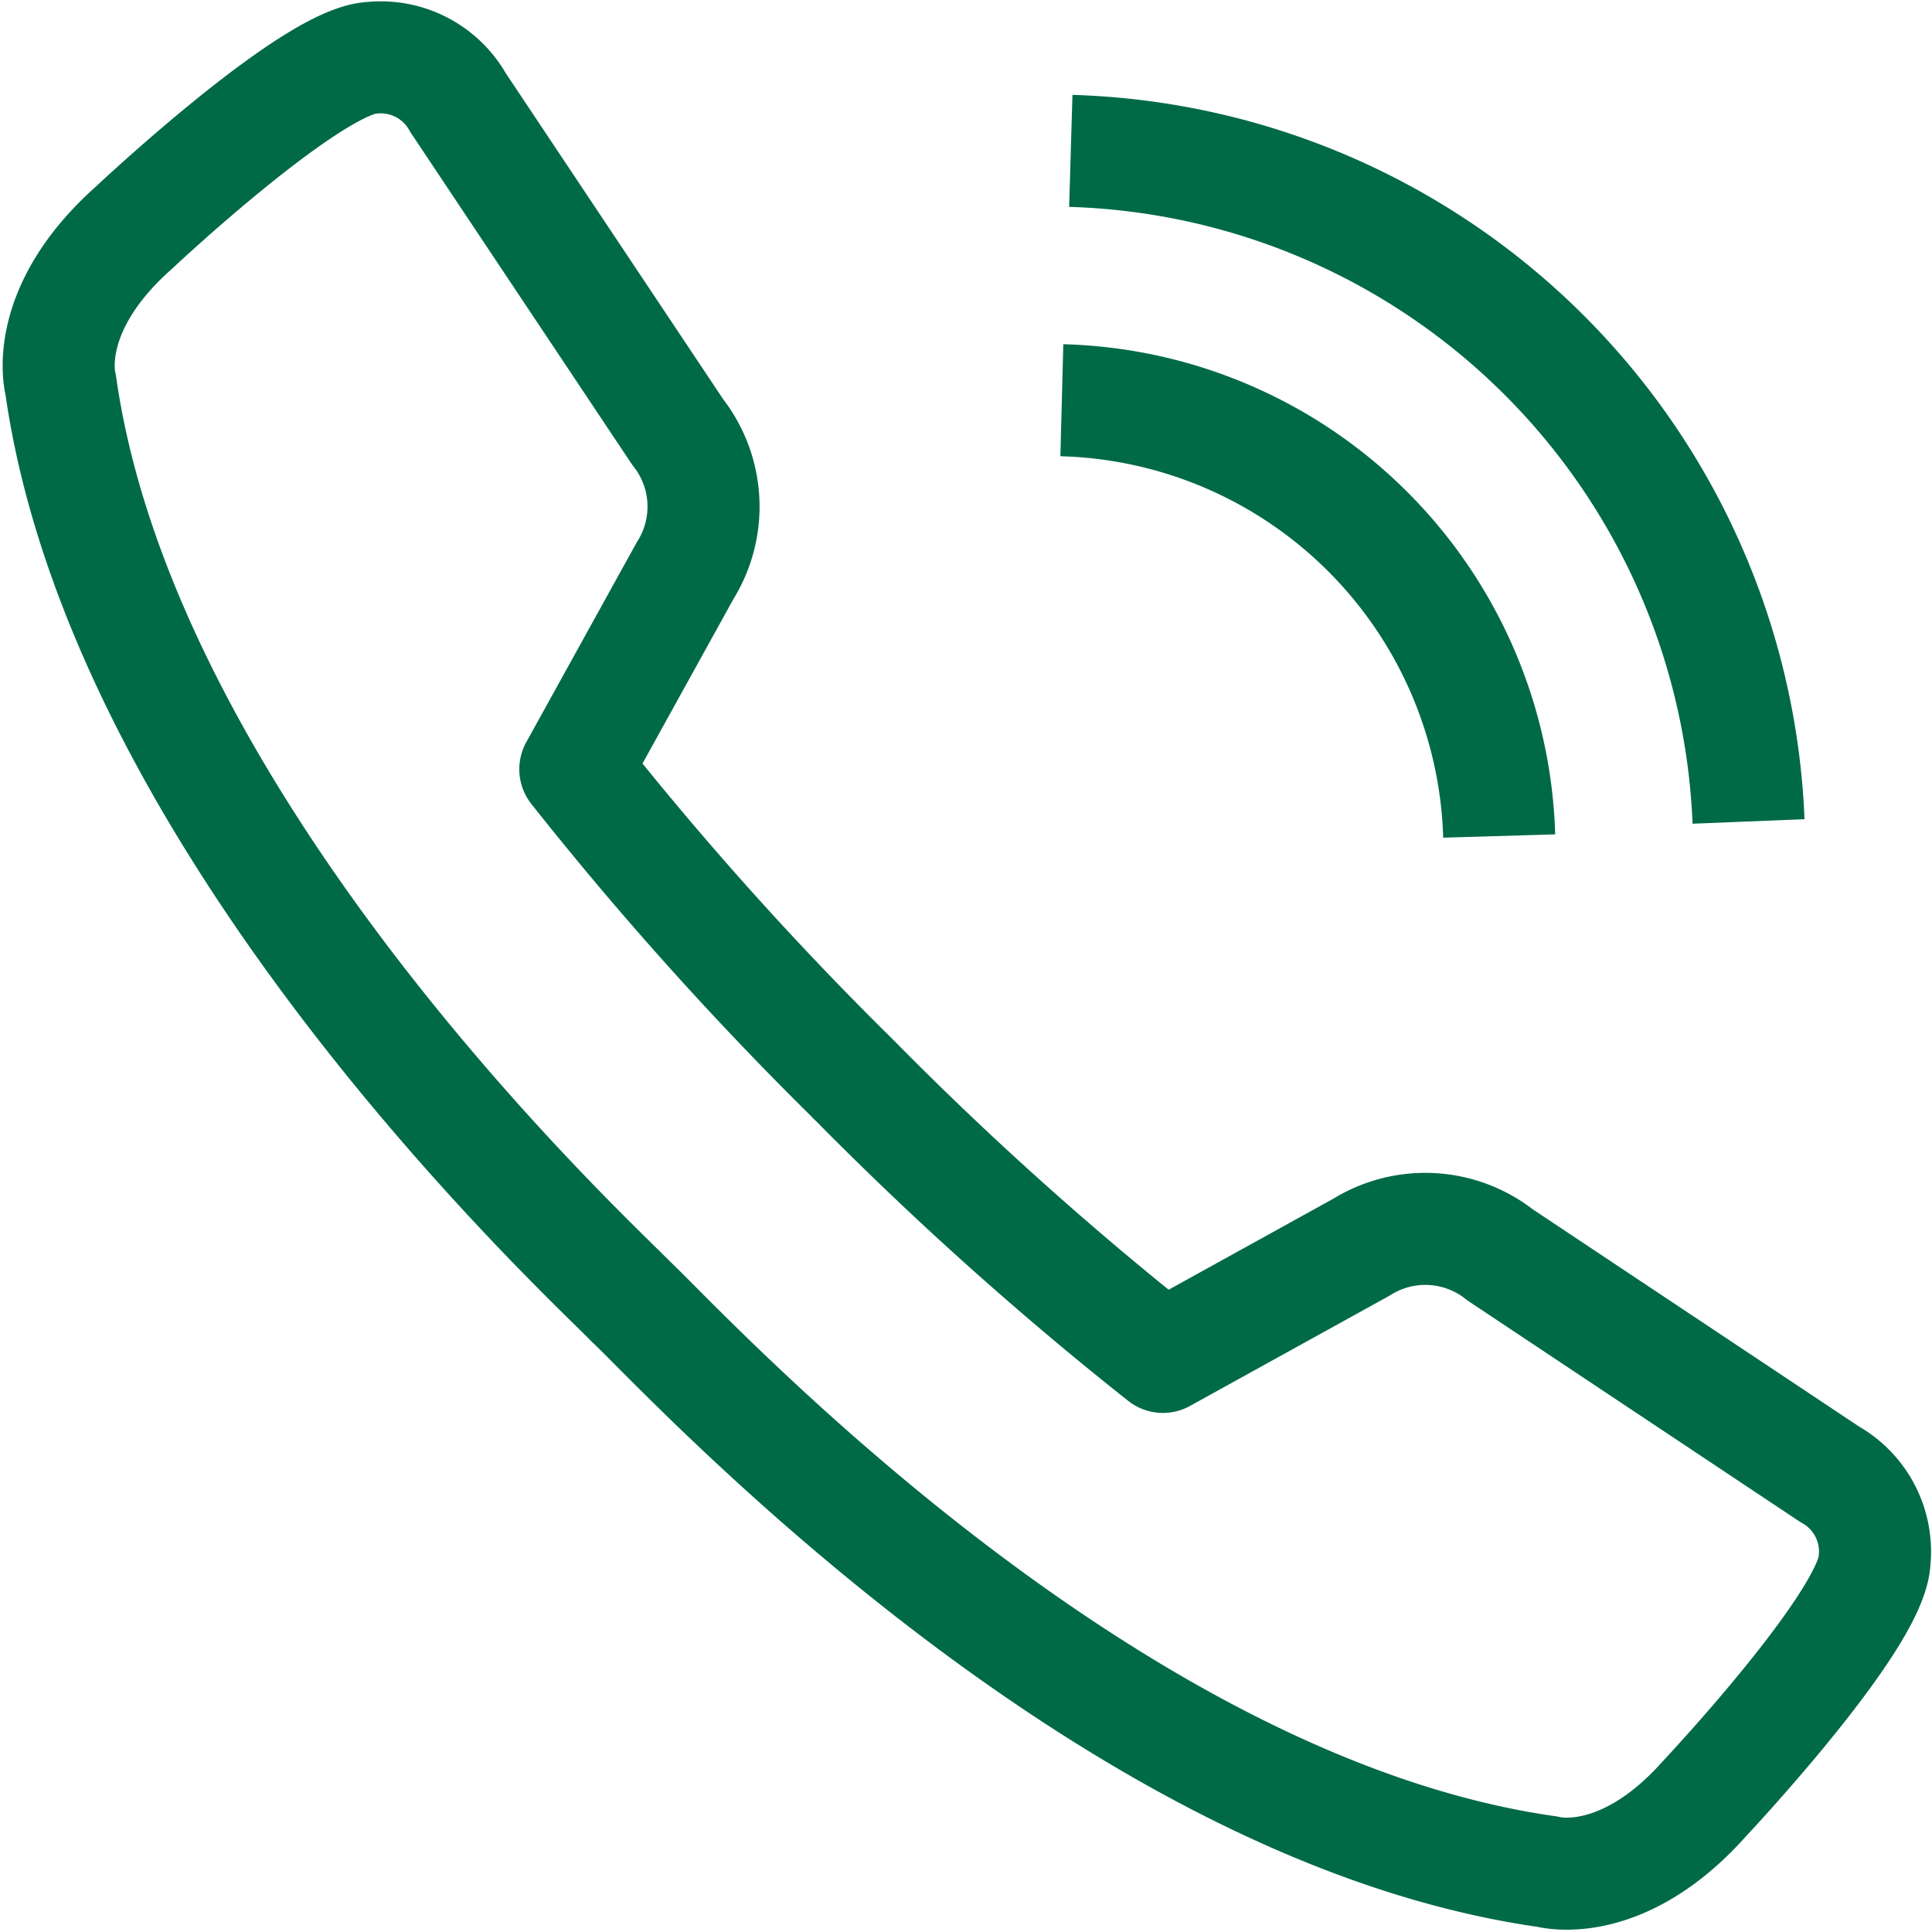 <svg xmlns="http://www.w3.org/2000/svg" width="25.864" height="25.863" viewBox="0 0 25.864 25.863">
  <g id="Group_700" data-name="Group 700" transform="translate(0.778 0.766)">
    <path id="Path_246" data-name="Path 246" d="M70.2,503.416a1.614,1.614,0,0,0-1.855-.105l-2.66,1.47a45.281,45.281,0,0,1-4.126-3.7v0l-.021-.019-.019-.021,0,0a45.268,45.268,0,0,1-3.7-4.127l1.47-2.659a1.614,1.614,0,0,0-.1-1.856l-2.94-4.409a1.185,1.185,0,0,0-1.155-.6c-.805.035-3.185,2.275-3.185,2.275-1.26,1.12-.98,2.1-.98,2.1.847,5.993,7.152,11.771,7.633,12.275.651.6,6.282,6.787,12.275,7.633,0,0,.981.279,2.1-.98,0,0,2.239-2.38,2.275-3.185a1.185,1.185,0,0,0-.6-1.155Z" transform="translate(-50.895 -487.382)" fill="none" stroke="#006a46" stroke-linecap="square" stroke-linejoin="round" stroke-width="1.5"/>
    <g id="Group_687" data-name="Group 687" transform="translate(13.437 1.252)">
      <path id="Path_247" data-name="Path 247" d="M80.035,497.341a6.015,6.015,0,0,1,5.855,5.834" transform="translate(-80.035 -494.001)" fill="none" stroke="#006a46" stroke-miterlimit="10" stroke-width="1.5"/>
      <path id="Path_248" data-name="Path 248" d="M80.295,490.1a9.357,9.357,0,0,1,9.073,8.977" transform="translate(-80.175 -490.098)" fill="none" stroke="#006a46" stroke-miterlimit="10" stroke-width="1.5"/>
    </g>
  </g>
</svg>
